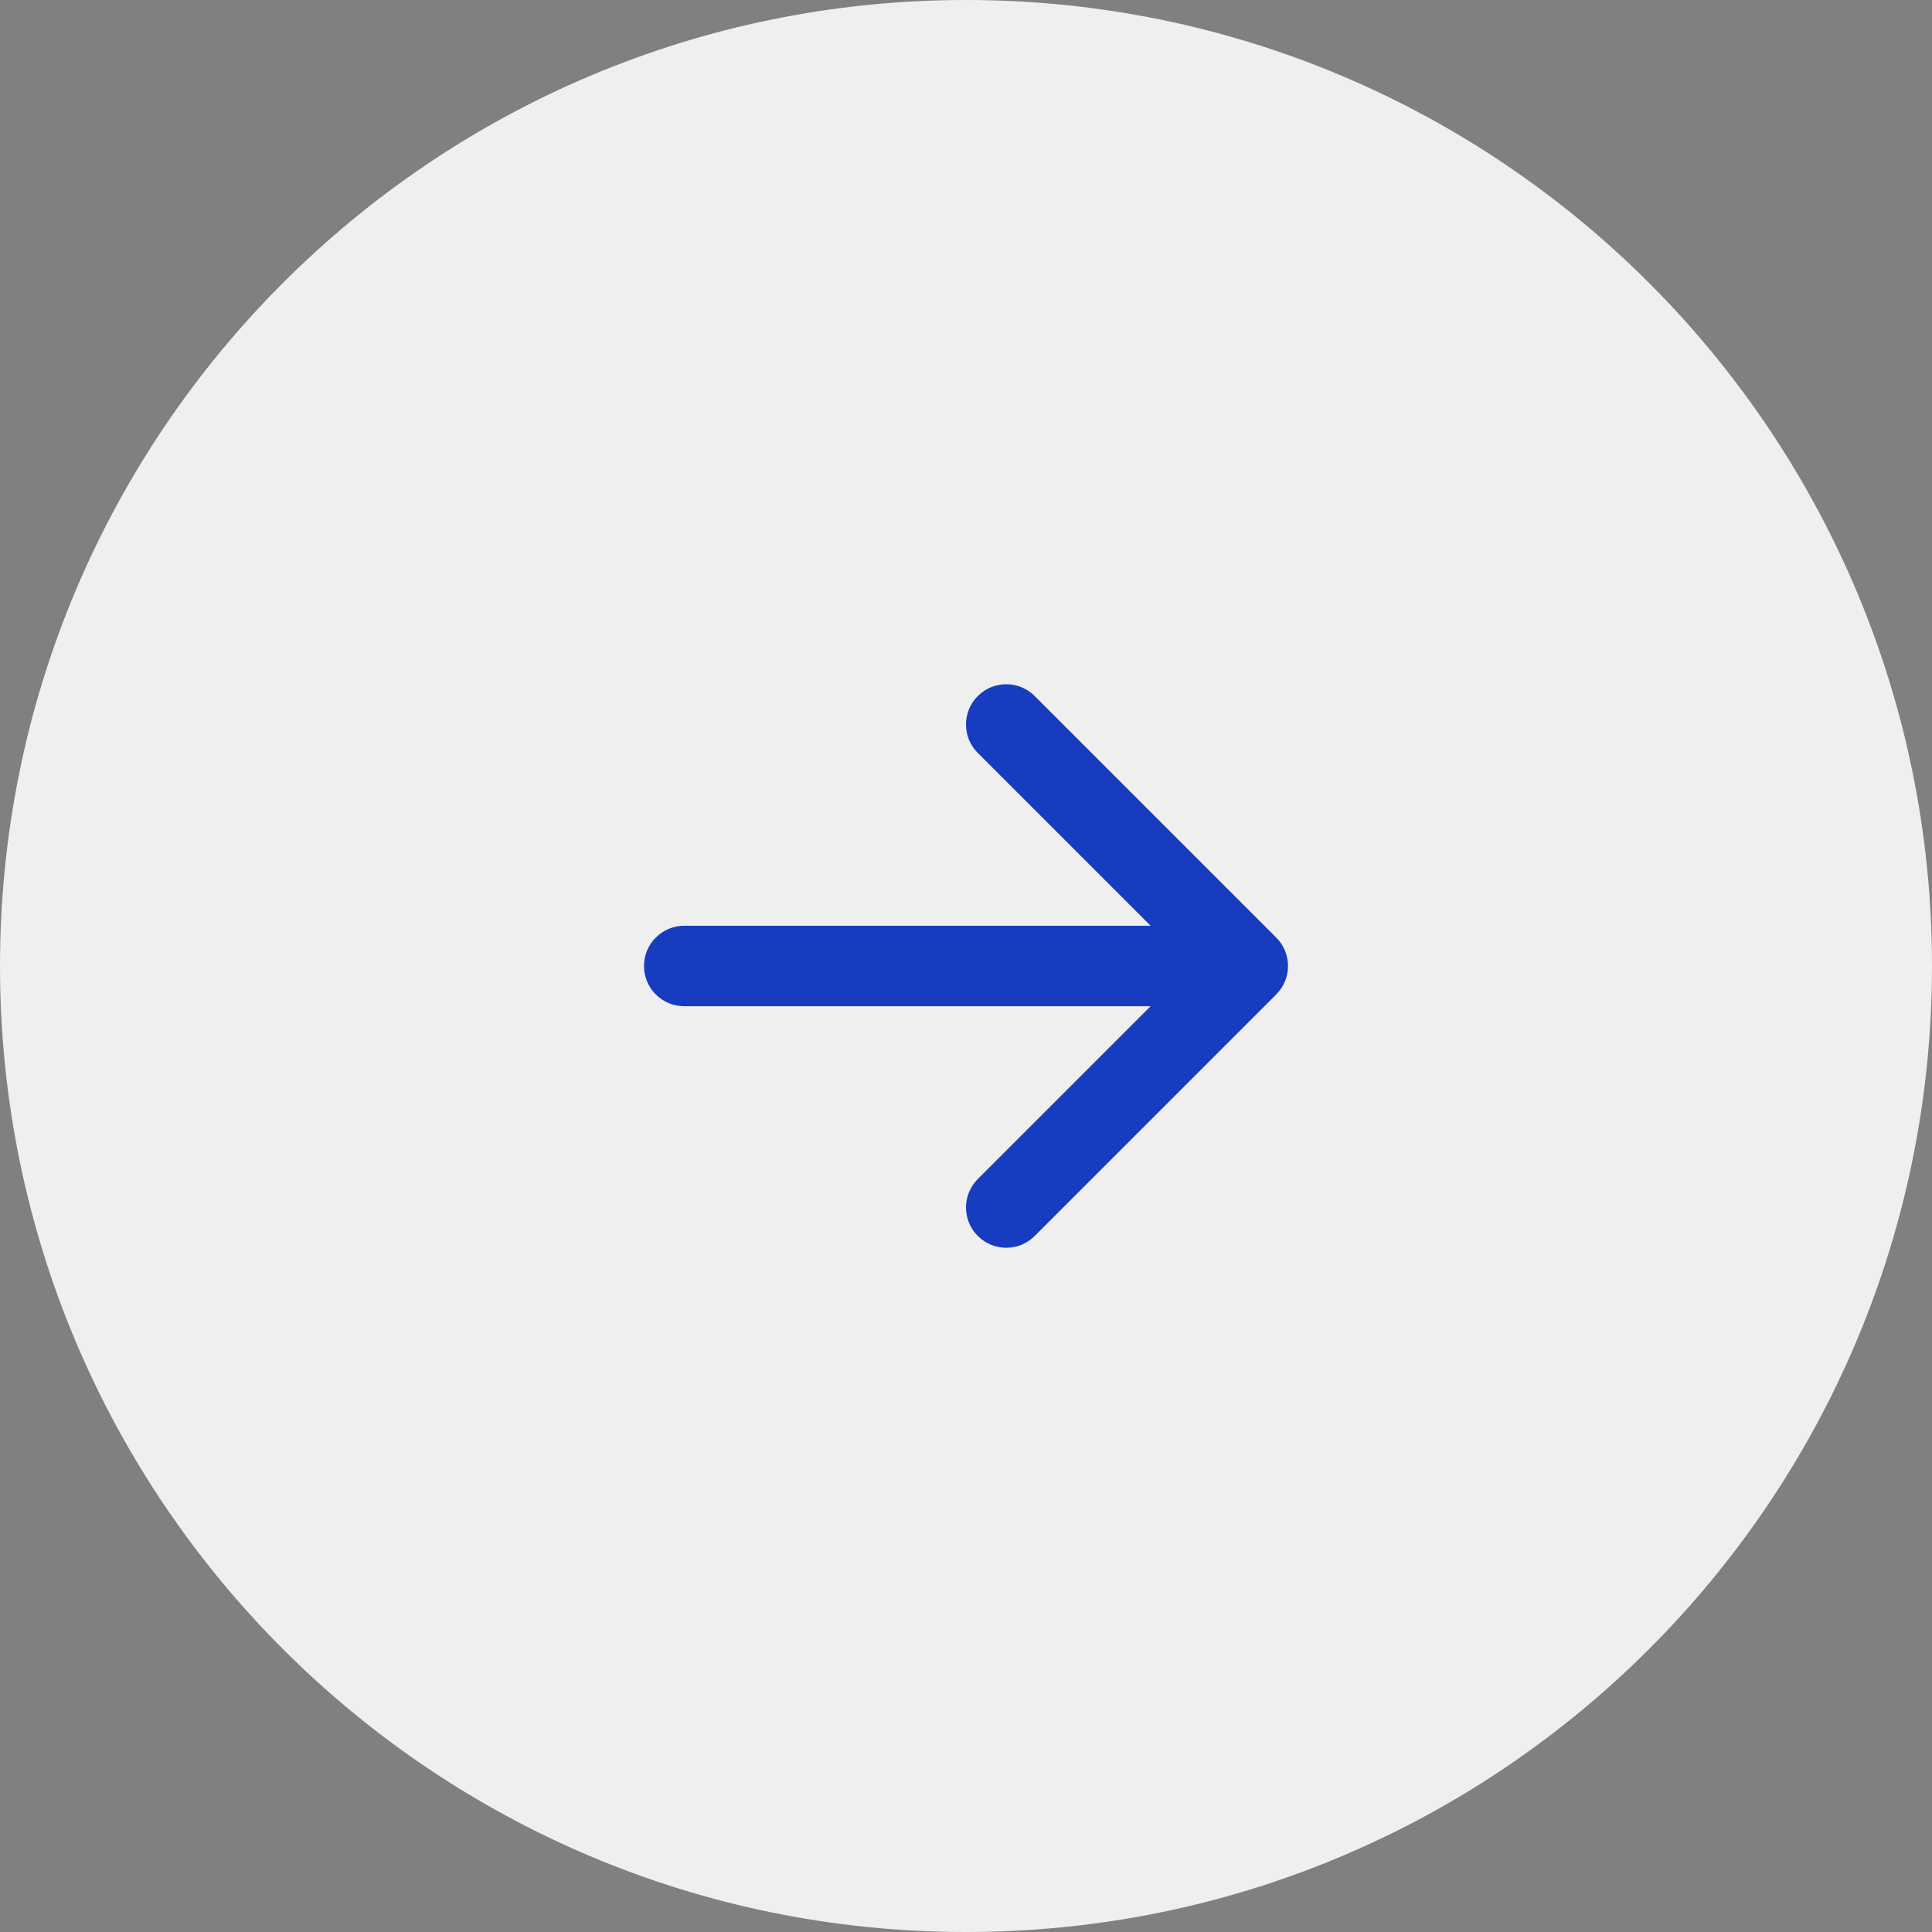 <?xml version="1.0" encoding="UTF-8"?> <svg xmlns="http://www.w3.org/2000/svg" width="48" height="48" viewBox="0 0 48 48" fill="none"><rect x="0" y="0" width="48" height="48" fill="#808080" stroke="none"/><path d="M0 24C0 10.745 10.745 0 24 0V0C37.255 0 48 10.745 48 24V24C48 37.255 37.255 48 24 48V48C10.745 48 0 37.255 0 24V24Z" fill="#EFEFEF"></path><path fill-rule="evenodd" clip-rule="evenodd" d="M24.293 17.293C24.683 16.902 25.317 16.902 25.707 17.293L31.707 23.293C32.098 23.683 32.098 24.317 31.707 24.707L25.707 30.707C25.317 31.098 24.683 31.098 24.293 30.707C23.902 30.317 23.902 29.683 24.293 29.293L28.586 25H17C16.448 25 16 24.552 16 24C16 23.448 16.448 23 17 23H28.586L24.293 18.707C23.902 18.317 23.902 17.683 24.293 17.293Z" fill="#173CC0"></path></svg> 